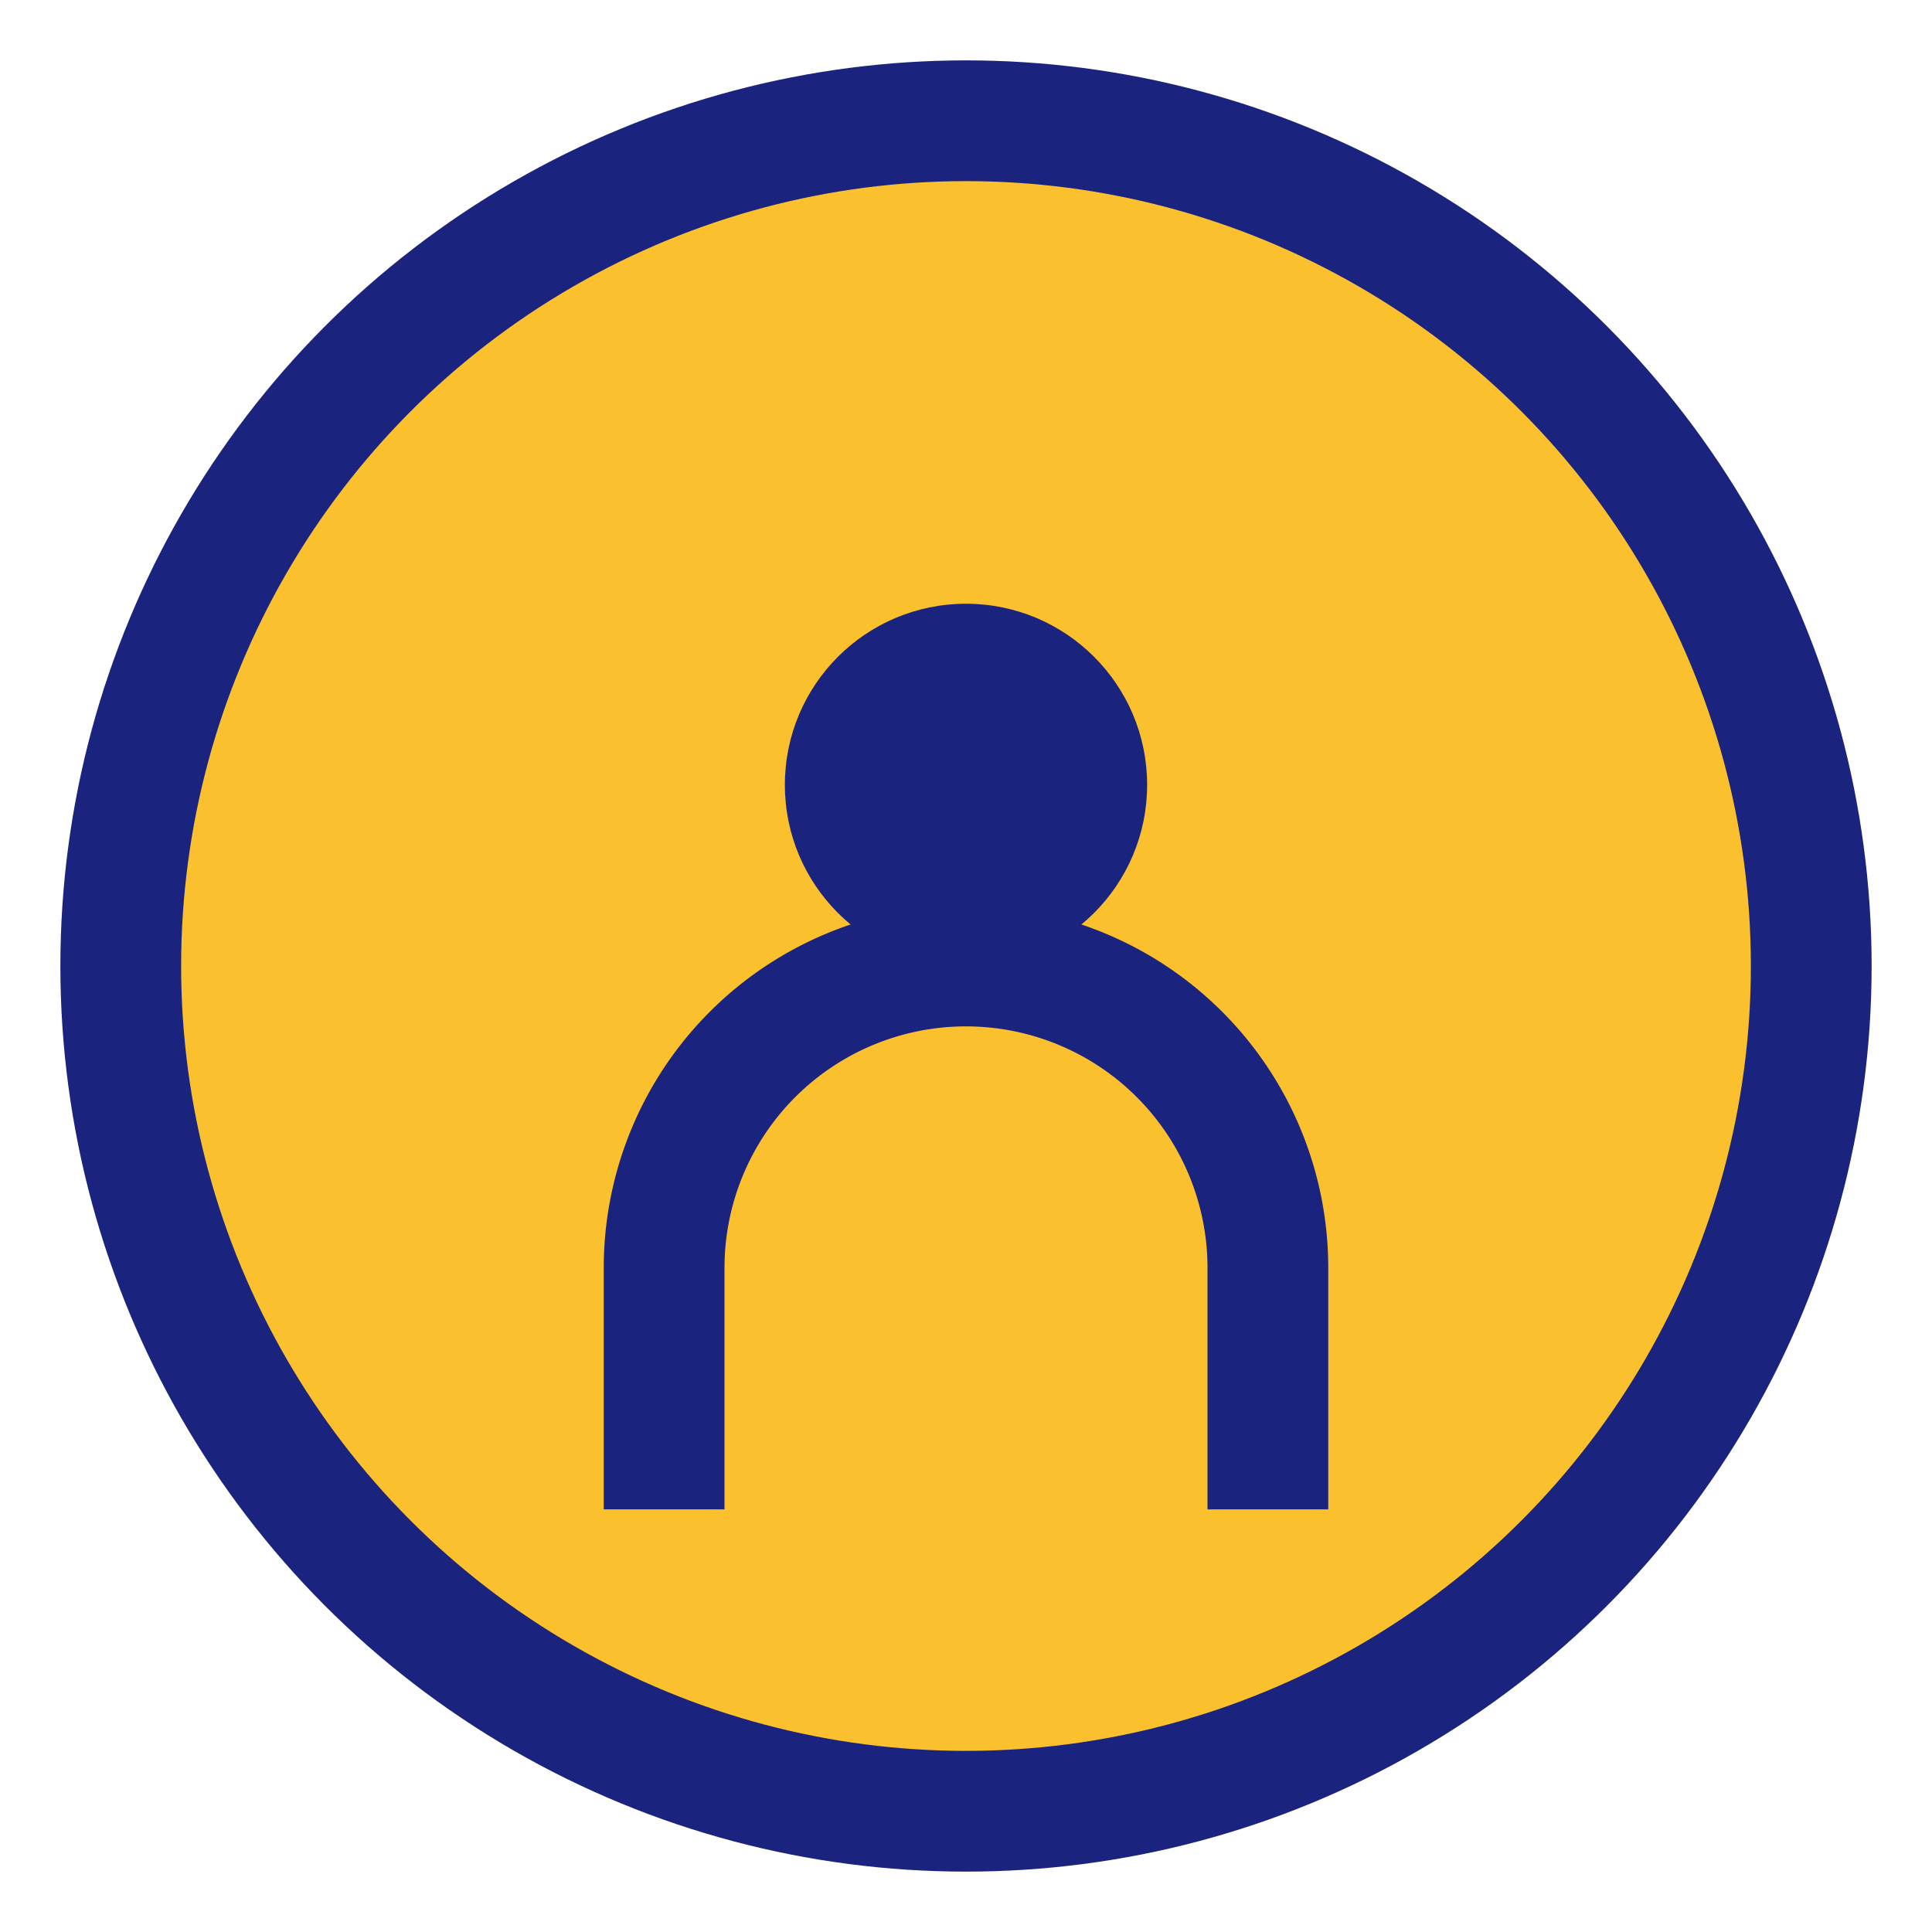 <?xml version="1.0" encoding="UTF-8"?>
<svg xmlns="http://www.w3.org/2000/svg" width="32" height="32" viewBox="0 0 32 32"><circle cx="16" cy="16" r="14" fill="#FBC02D" stroke="#1A237E" stroke-width="2"/><path d="M11 25v-4a4 4 0 0110 0v4" fill="none" stroke="#1A237E" stroke-width="2"/><circle cx="16" cy="13" r="3" fill="#1A237E"/></svg>